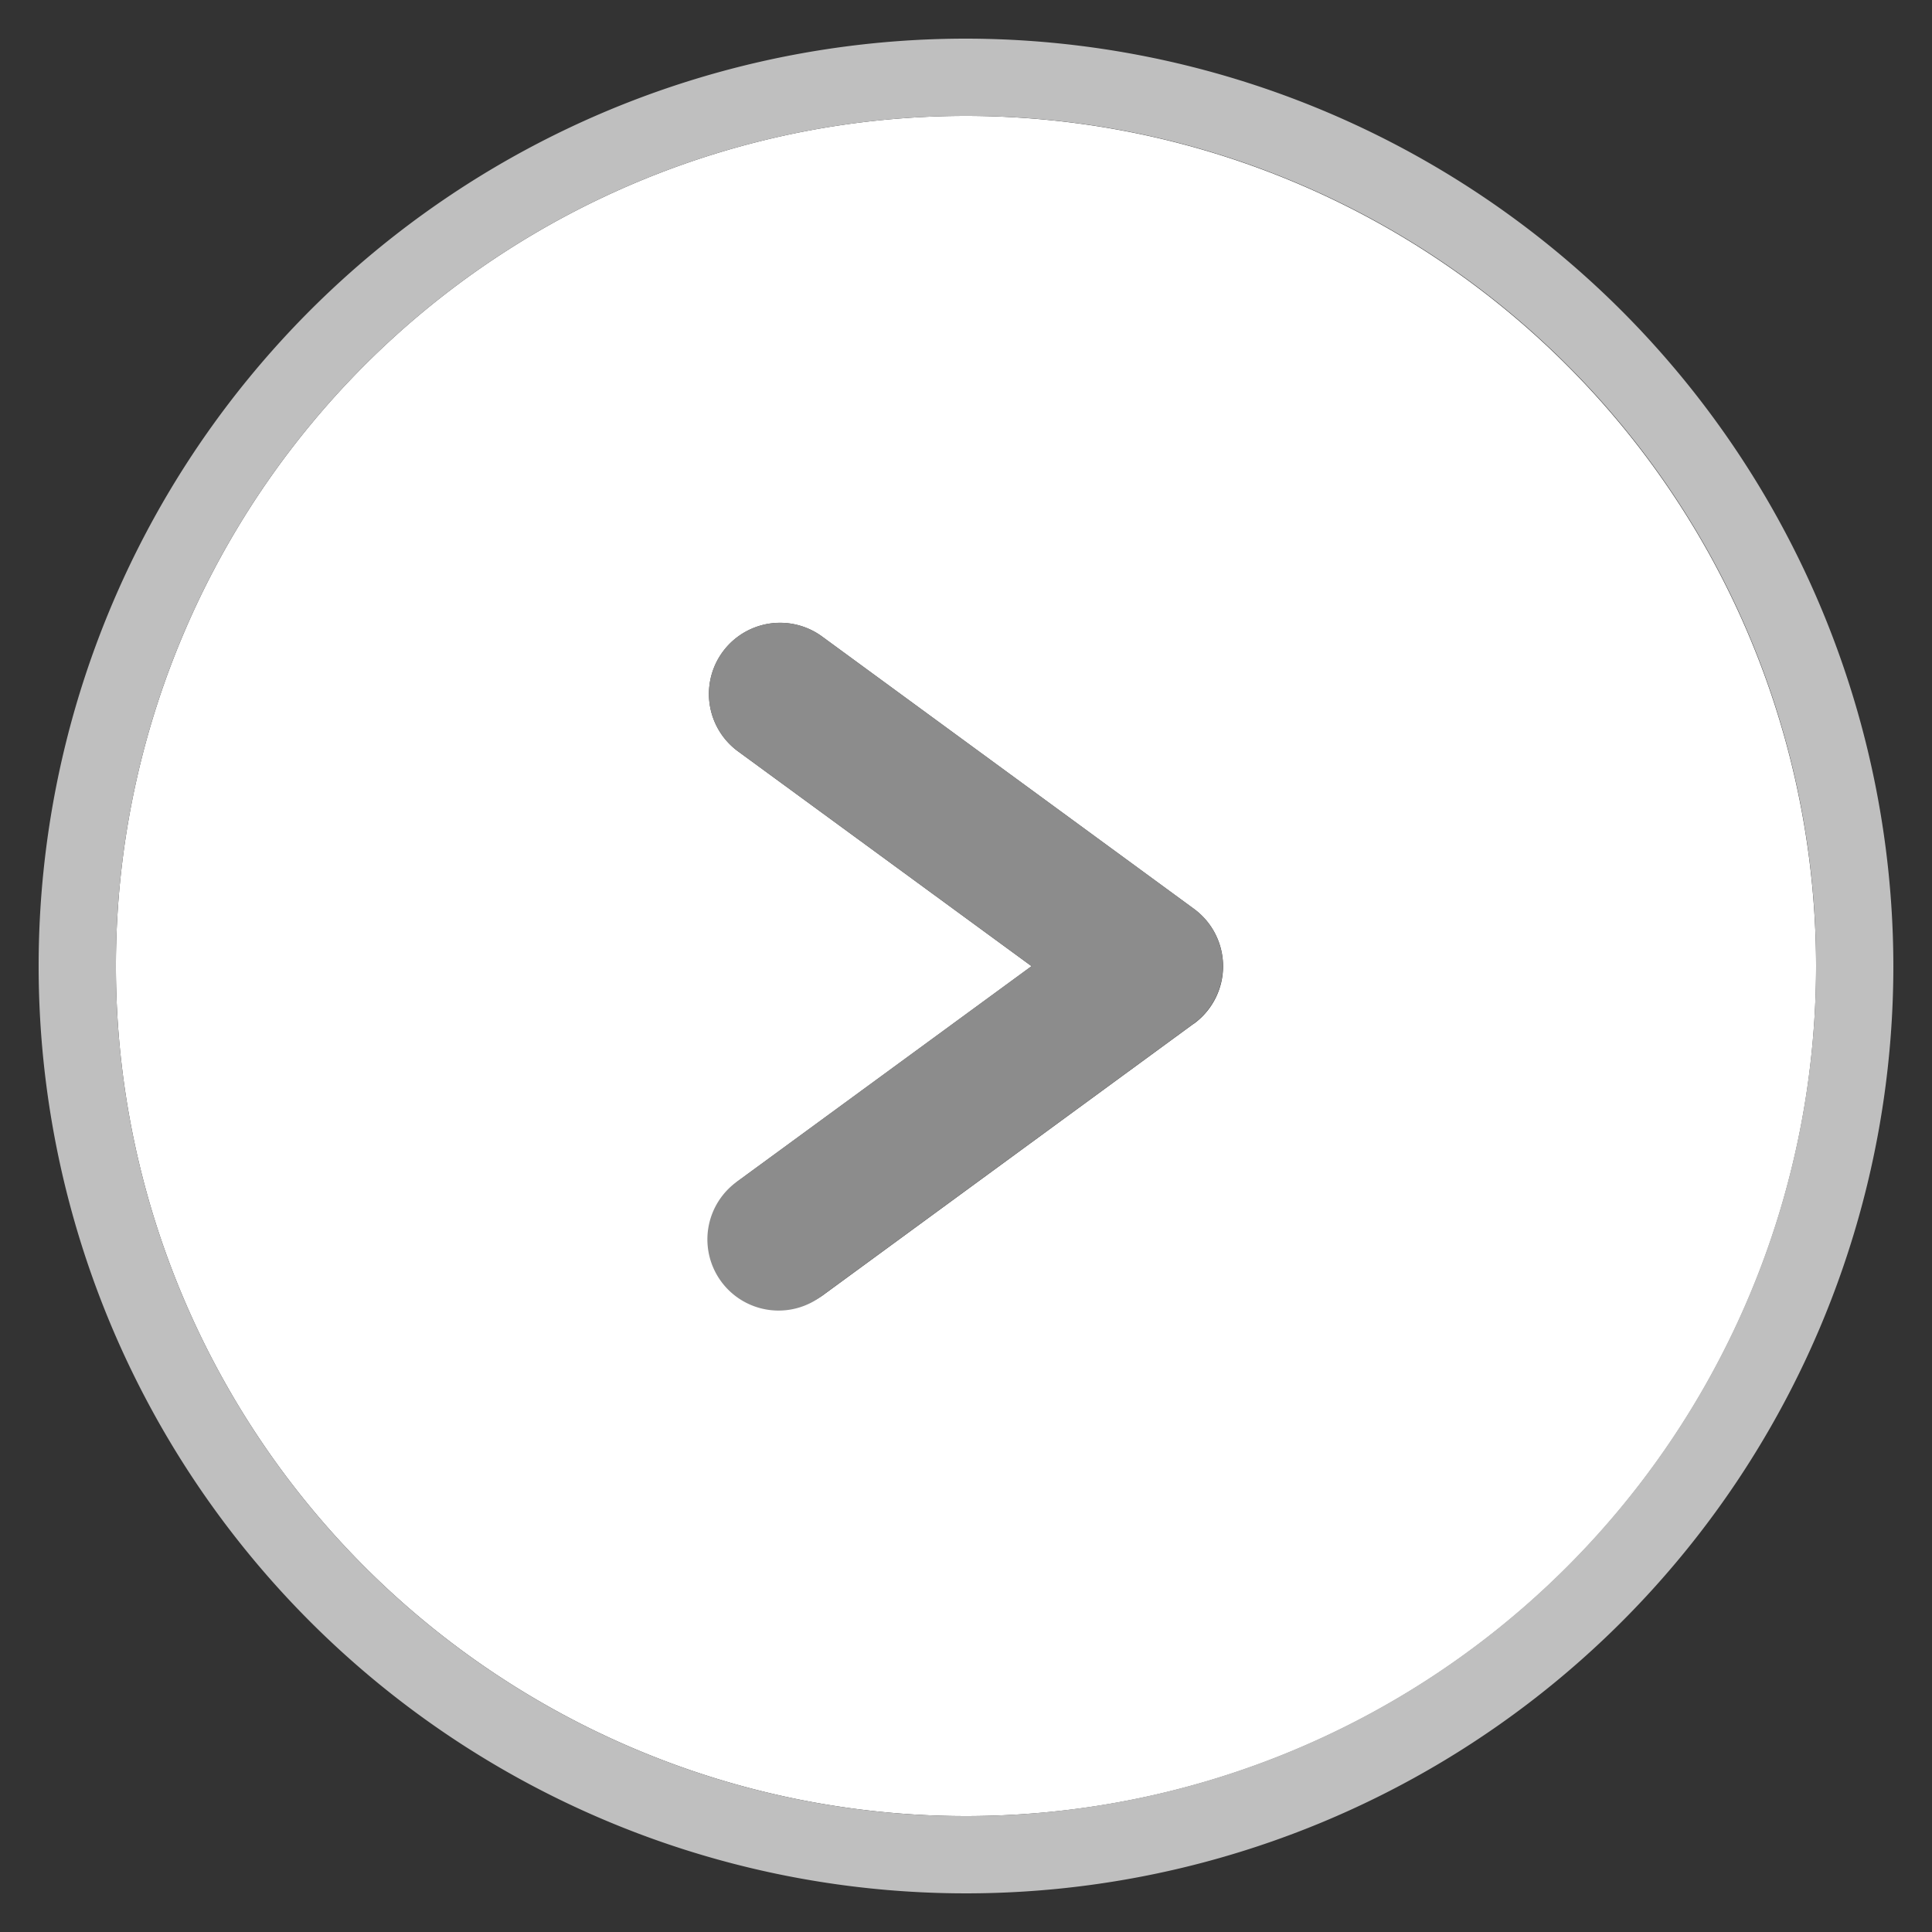 <svg xmlns="http://www.w3.org/2000/svg" width="25" height="25" xmlns:v="https://vecta.io/nano"><rect width="100%" height="100%" fill="#333333" stroke="none"/><path d="M12.5 1.5a11 11 0 1 0 11 11 11.012 11.012 0 0 0-11-11zm2.949 11.745l-4.807 3.52a.921.921 0 0 1-1.087-1.486l3.793-2.776-.003-.003-3.794-2.777a.92.92 0 0 1 1.087-1.486l4.812 3.524a.92.92 0 0 1 0 1.485z" fill="#fff"/><path d="M12.5.5a12 12 0 1 0 12 12 12.014 12.014 0 0 0-12-12zm0 23a11 11 0 1 1 11-11 11.012 11.012 0 0 1-11 11z" fill="#bfbfbf"/><path d="M10.637 8.236a.92.92 0 0 0-1.087 1.486l3.794 2.777.003.003-3.793 2.776a.921.921 0 1 0 1.087 1.486l4.807-3.52a.92.92 0 0 0 0-1.485z" fill="#8c8c8c"/></svg>